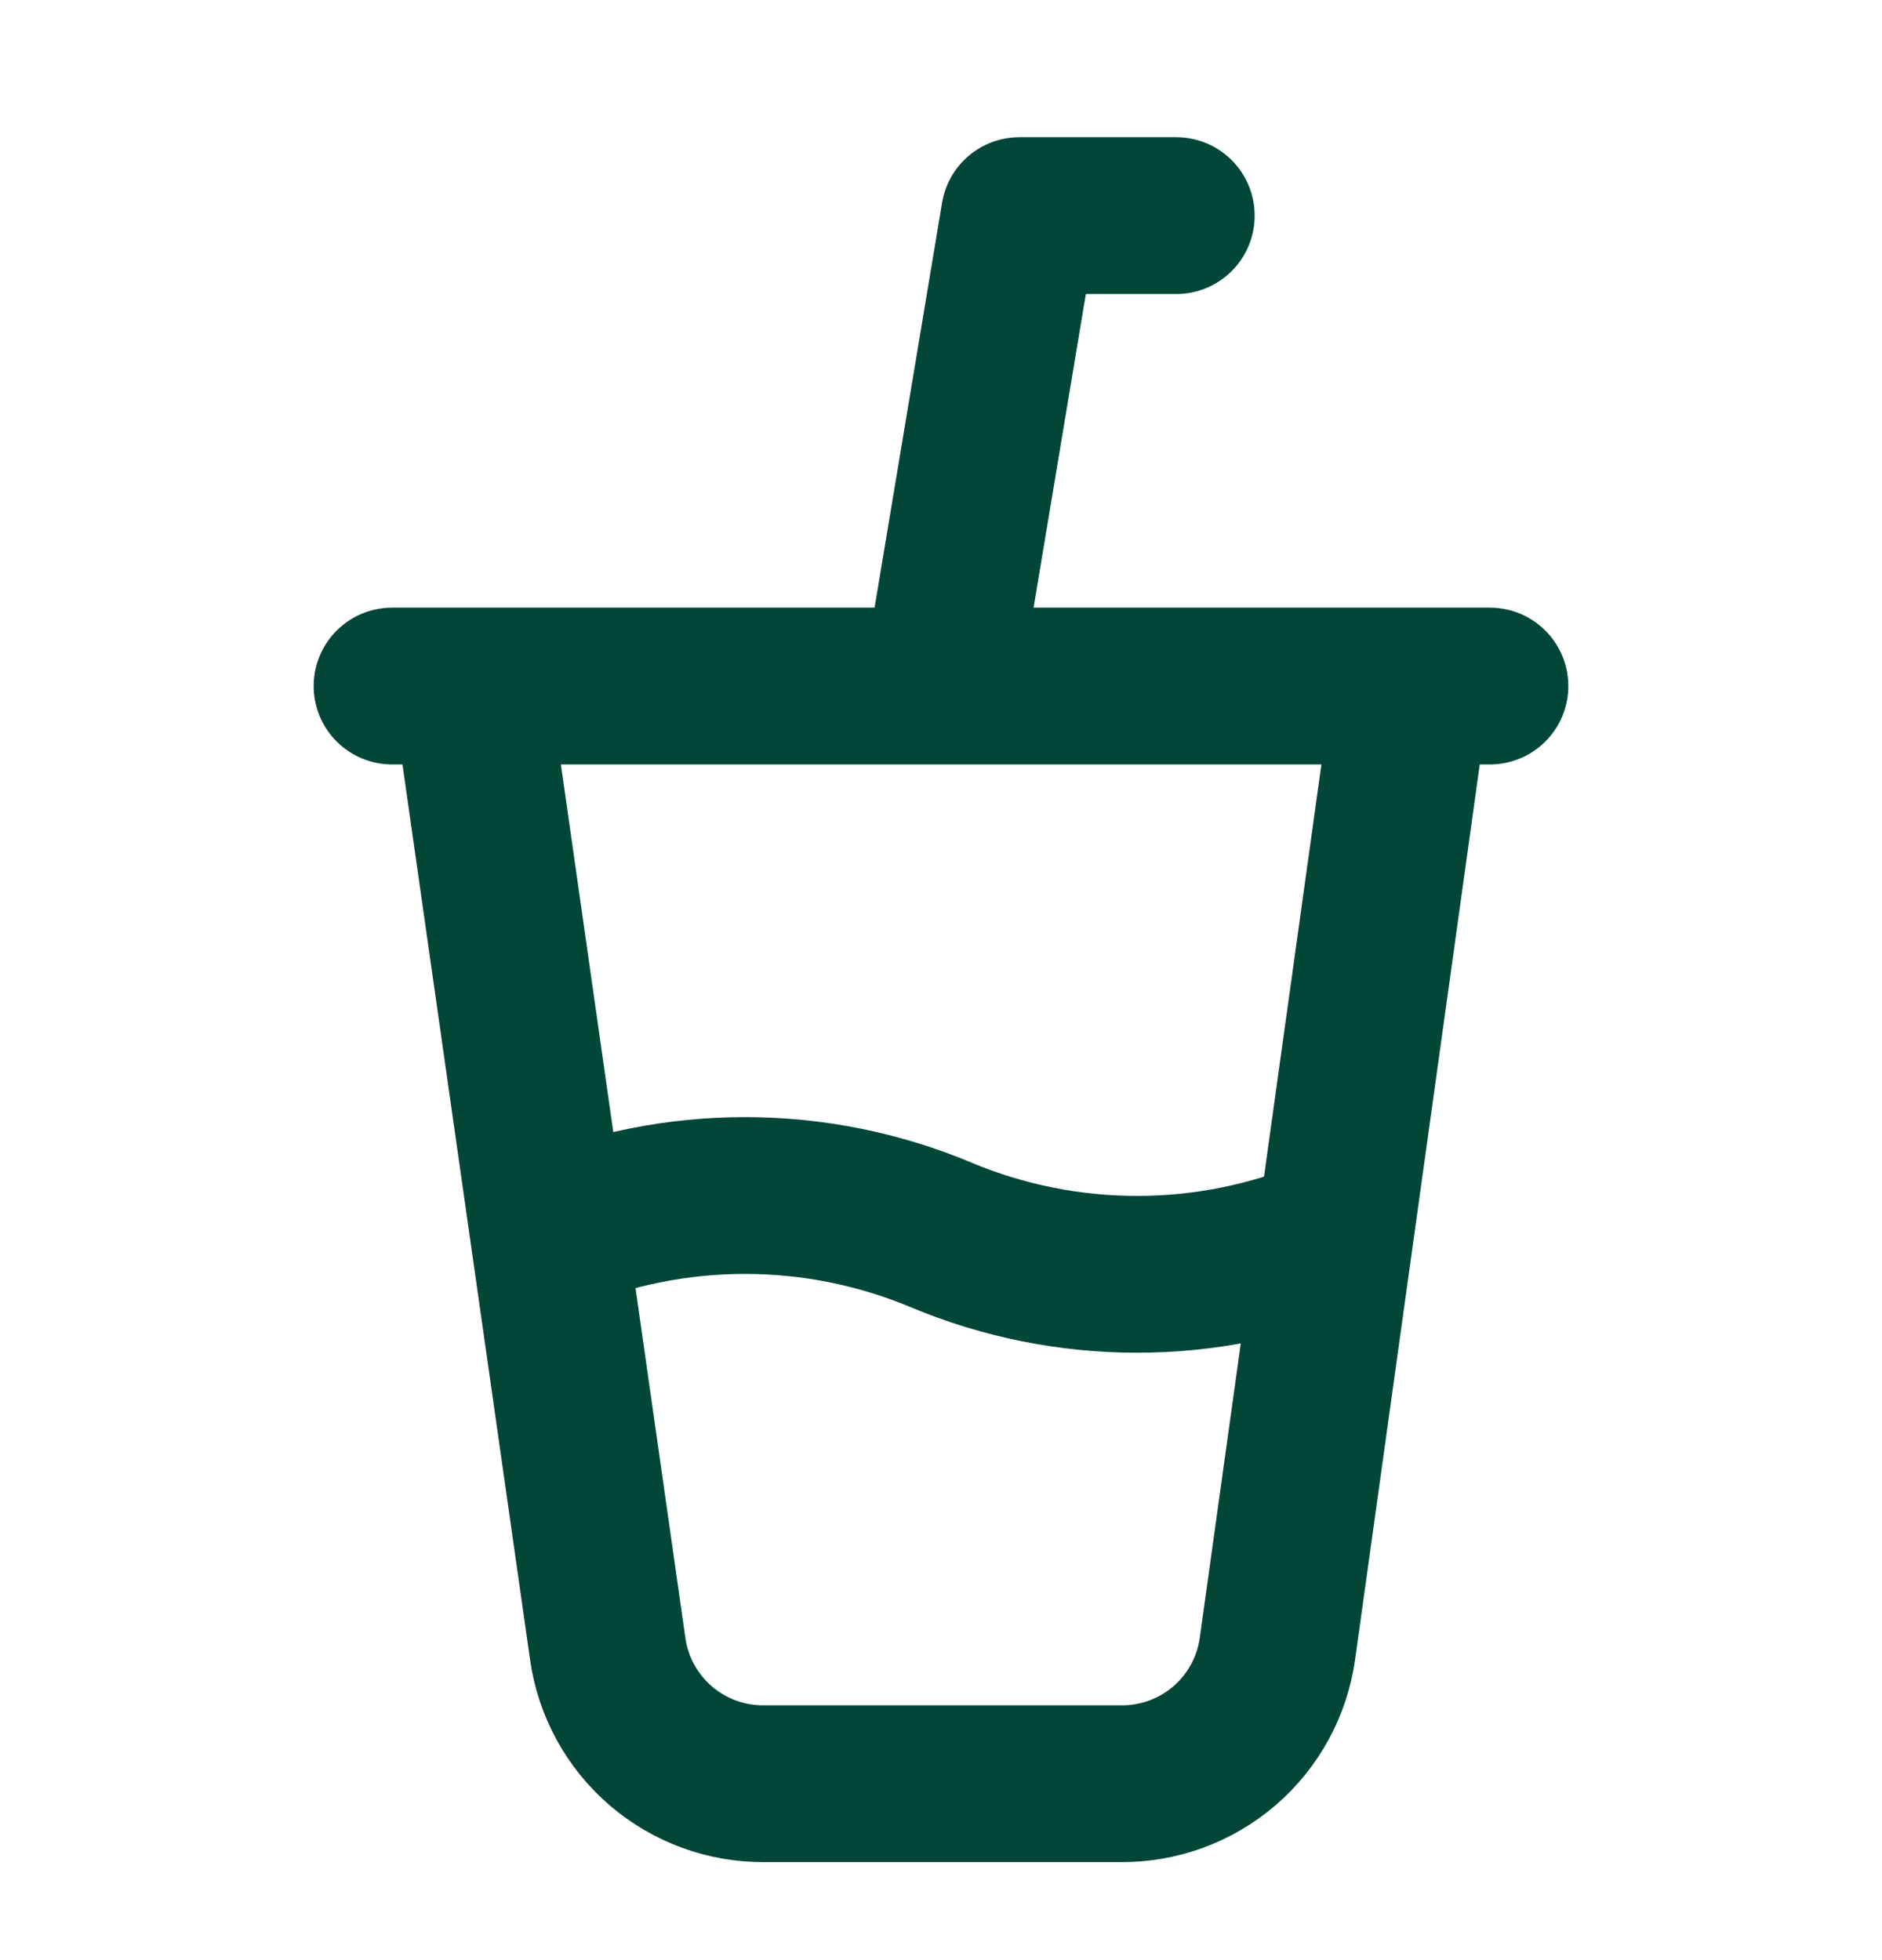 <svg xmlns="http://www.w3.org/2000/svg" fill="none" viewBox="0 0 24 25" height="25" width="24">
<path stroke-linejoin="round" stroke-linecap="round" stroke-width="2" stroke="#024638" d="M6 8.75L7.75 21.03C7.818 21.511 8.058 21.95 8.426 22.267C8.794 22.583 9.265 22.755 9.75 22.75H14.29C14.775 22.755 15.246 22.583 15.614 22.267C15.982 21.95 16.222 21.511 16.29 21.03L18 8.75M5 8.75H19M7 15.75C7.792 15.418 8.642 15.248 9.5 15.248C10.358 15.248 11.208 15.418 12 15.75C12.792 16.082 13.642 16.253 14.5 16.253C15.358 16.253 16.208 16.082 17 15.75M12 8.75L13 2.75H15"></path>
</svg>
